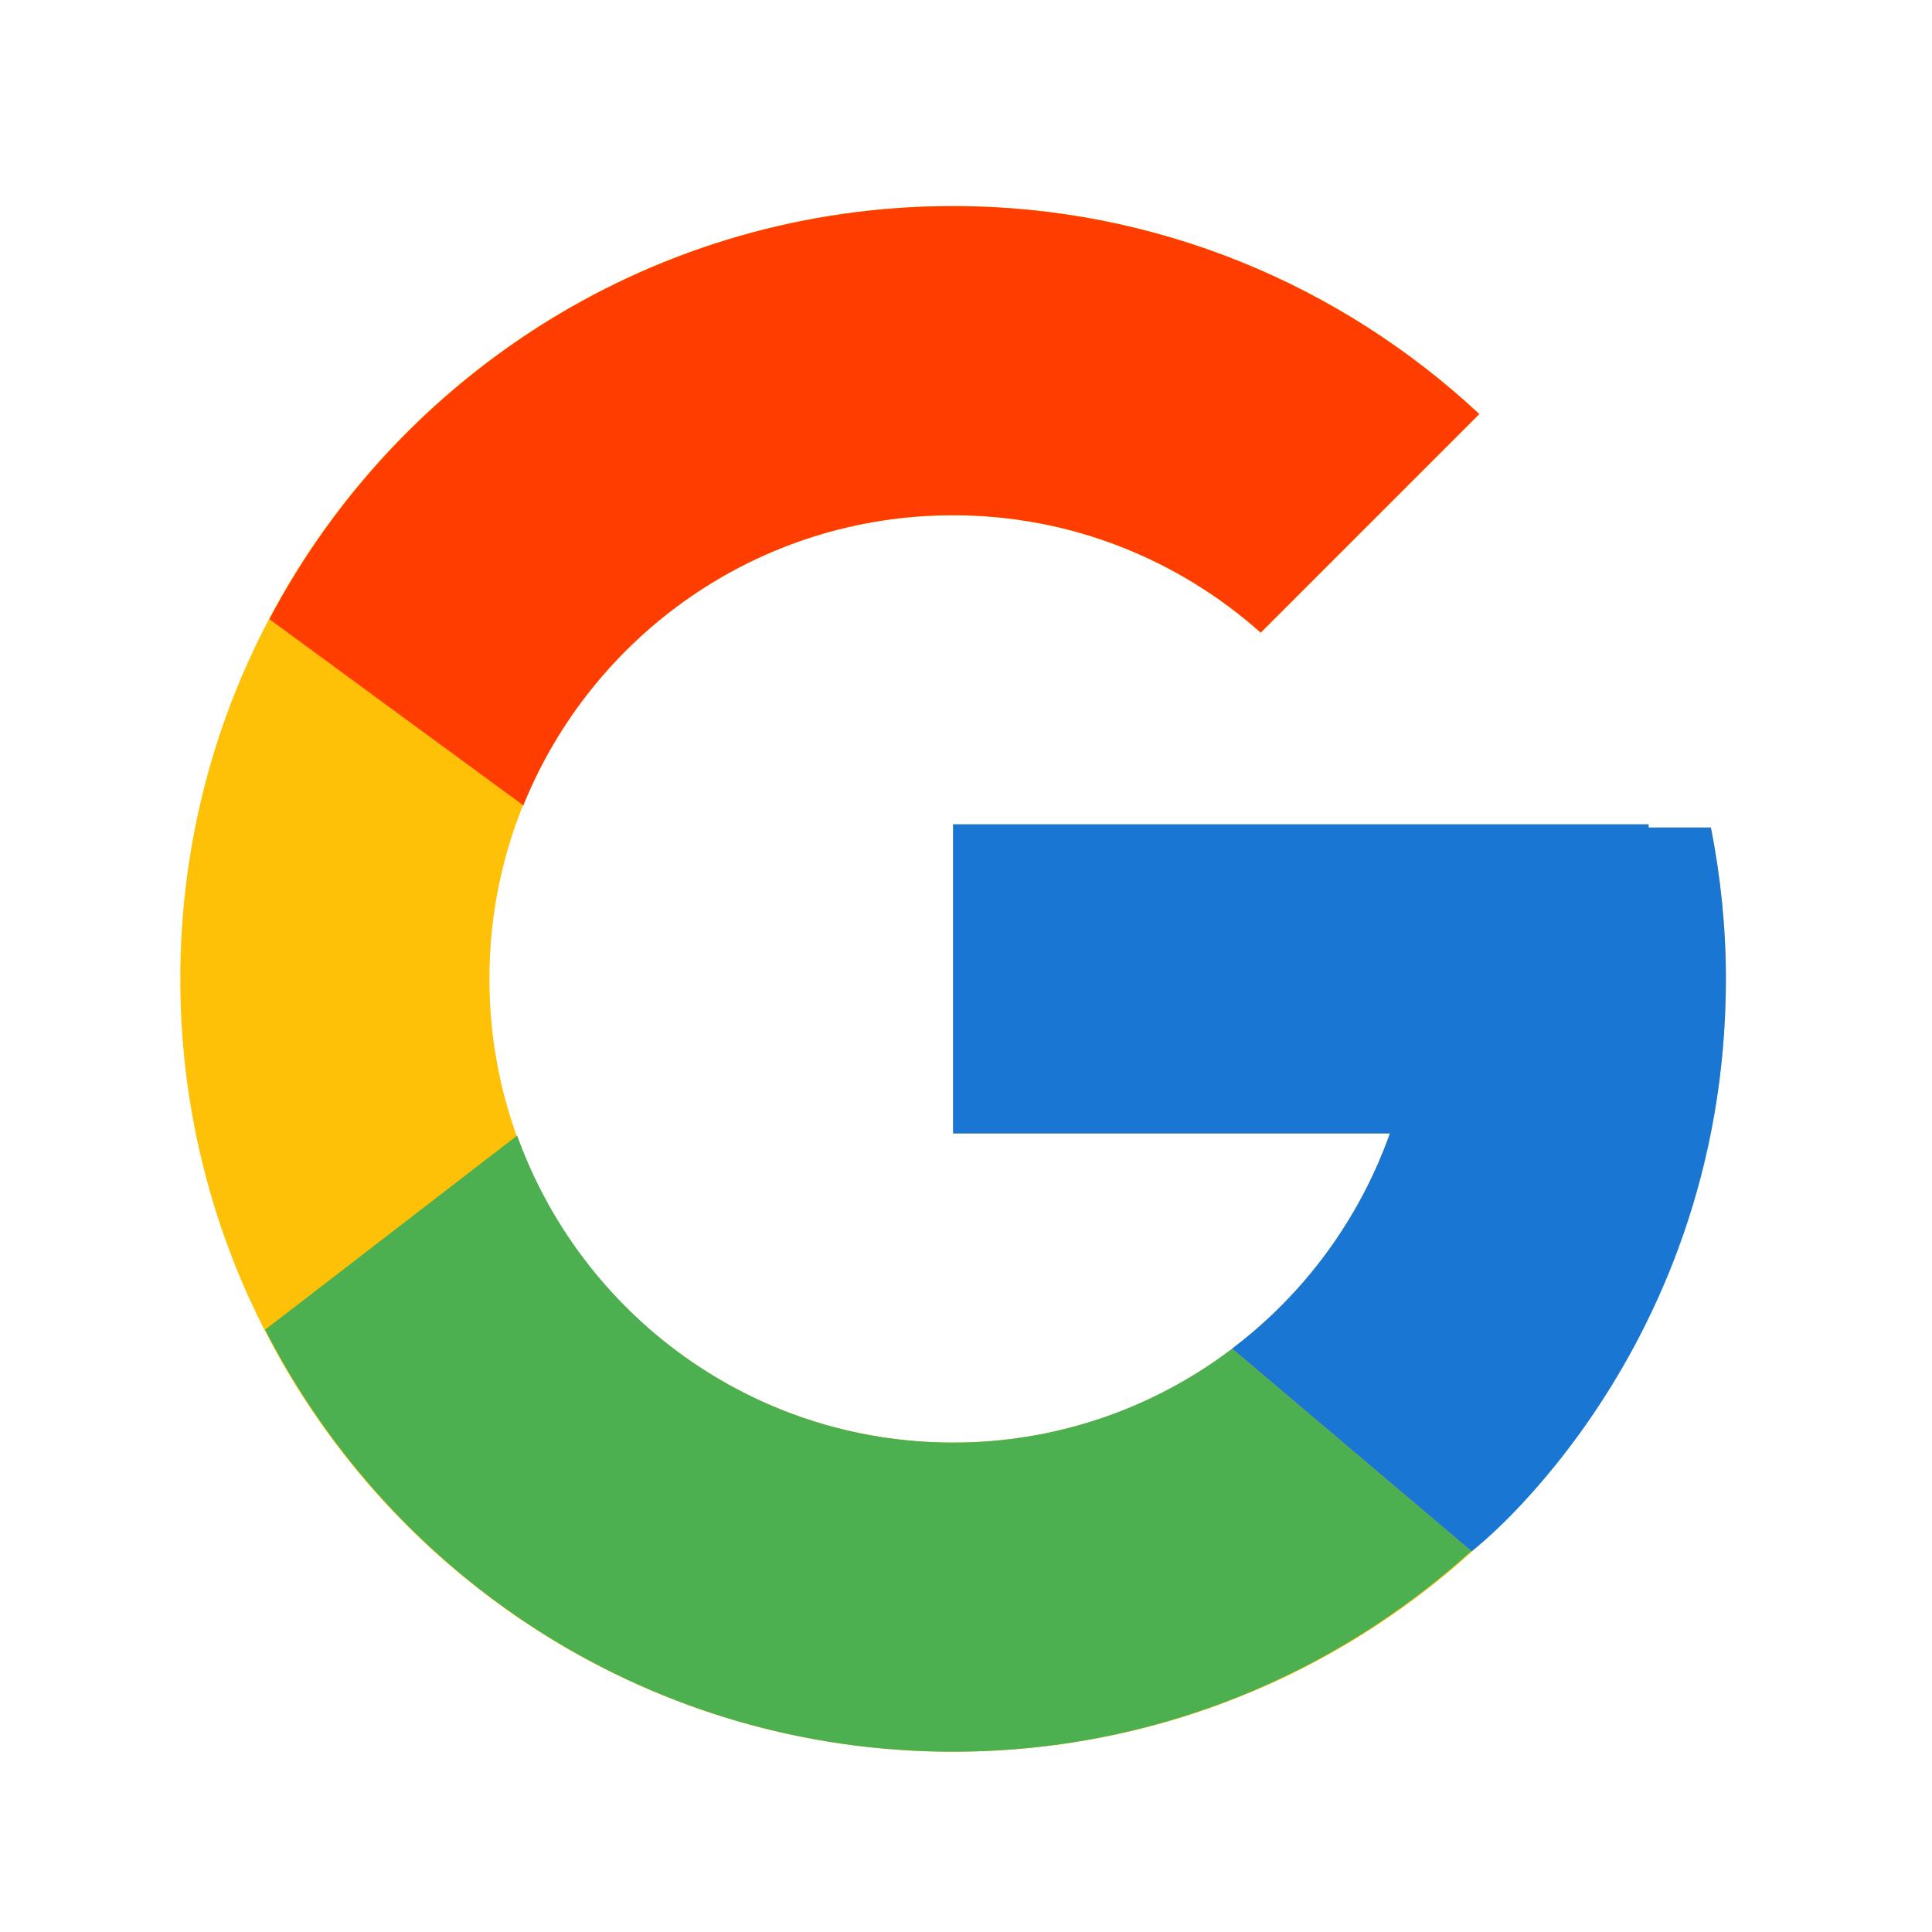 <svg width="25" height="25" viewBox="0 0 25 25" fill="none" xmlns="http://www.w3.org/2000/svg">
<path d="M22.139 10.708H21.333V10.667H12.333V14.667H17.985C17.16 16.995 14.945 18.667 12.333 18.667C9.02 18.667 6.333 15.98 6.333 12.667C6.333 9.353 9.02 6.667 12.333 6.667C13.863 6.667 15.254 7.244 16.314 8.186L19.142 5.358C17.356 3.693 14.967 2.667 12.333 2.667C6.811 2.667 2.333 7.144 2.333 12.667C2.333 18.189 6.811 22.667 12.333 22.667C17.856 22.667 22.333 18.189 22.333 12.667C22.333 11.996 22.264 11.342 22.139 10.708Z" fill="#FFC107"/>
<path d="M3.486 8.012L6.772 10.422C7.661 8.221 9.814 6.667 12.333 6.667C13.863 6.667 15.254 7.244 16.314 8.186L19.142 5.358C17.356 3.693 14.967 2.667 12.333 2.667C8.492 2.667 5.161 4.835 3.486 8.012Z" fill="#FF3D00"/>
<path d="M12.333 22.667C14.916 22.667 17.263 21.678 19.038 20.071L15.943 17.452C14.905 18.241 13.637 18.668 12.333 18.667C9.732 18.667 7.524 17.009 6.692 14.694L3.431 17.206C5.086 20.445 8.447 22.667 12.333 22.667Z" fill="#4CAF50"/>
<path d="M22.139 10.708H21.333V10.667H12.333V14.667H17.985C17.59 15.775 16.88 16.744 15.941 17.452L15.943 17.451L19.038 20.07C18.819 20.269 22.333 17.667 22.333 12.667C22.333 11.996 22.264 11.342 22.139 10.708Z" fill="#1976D2"/>
</svg>
